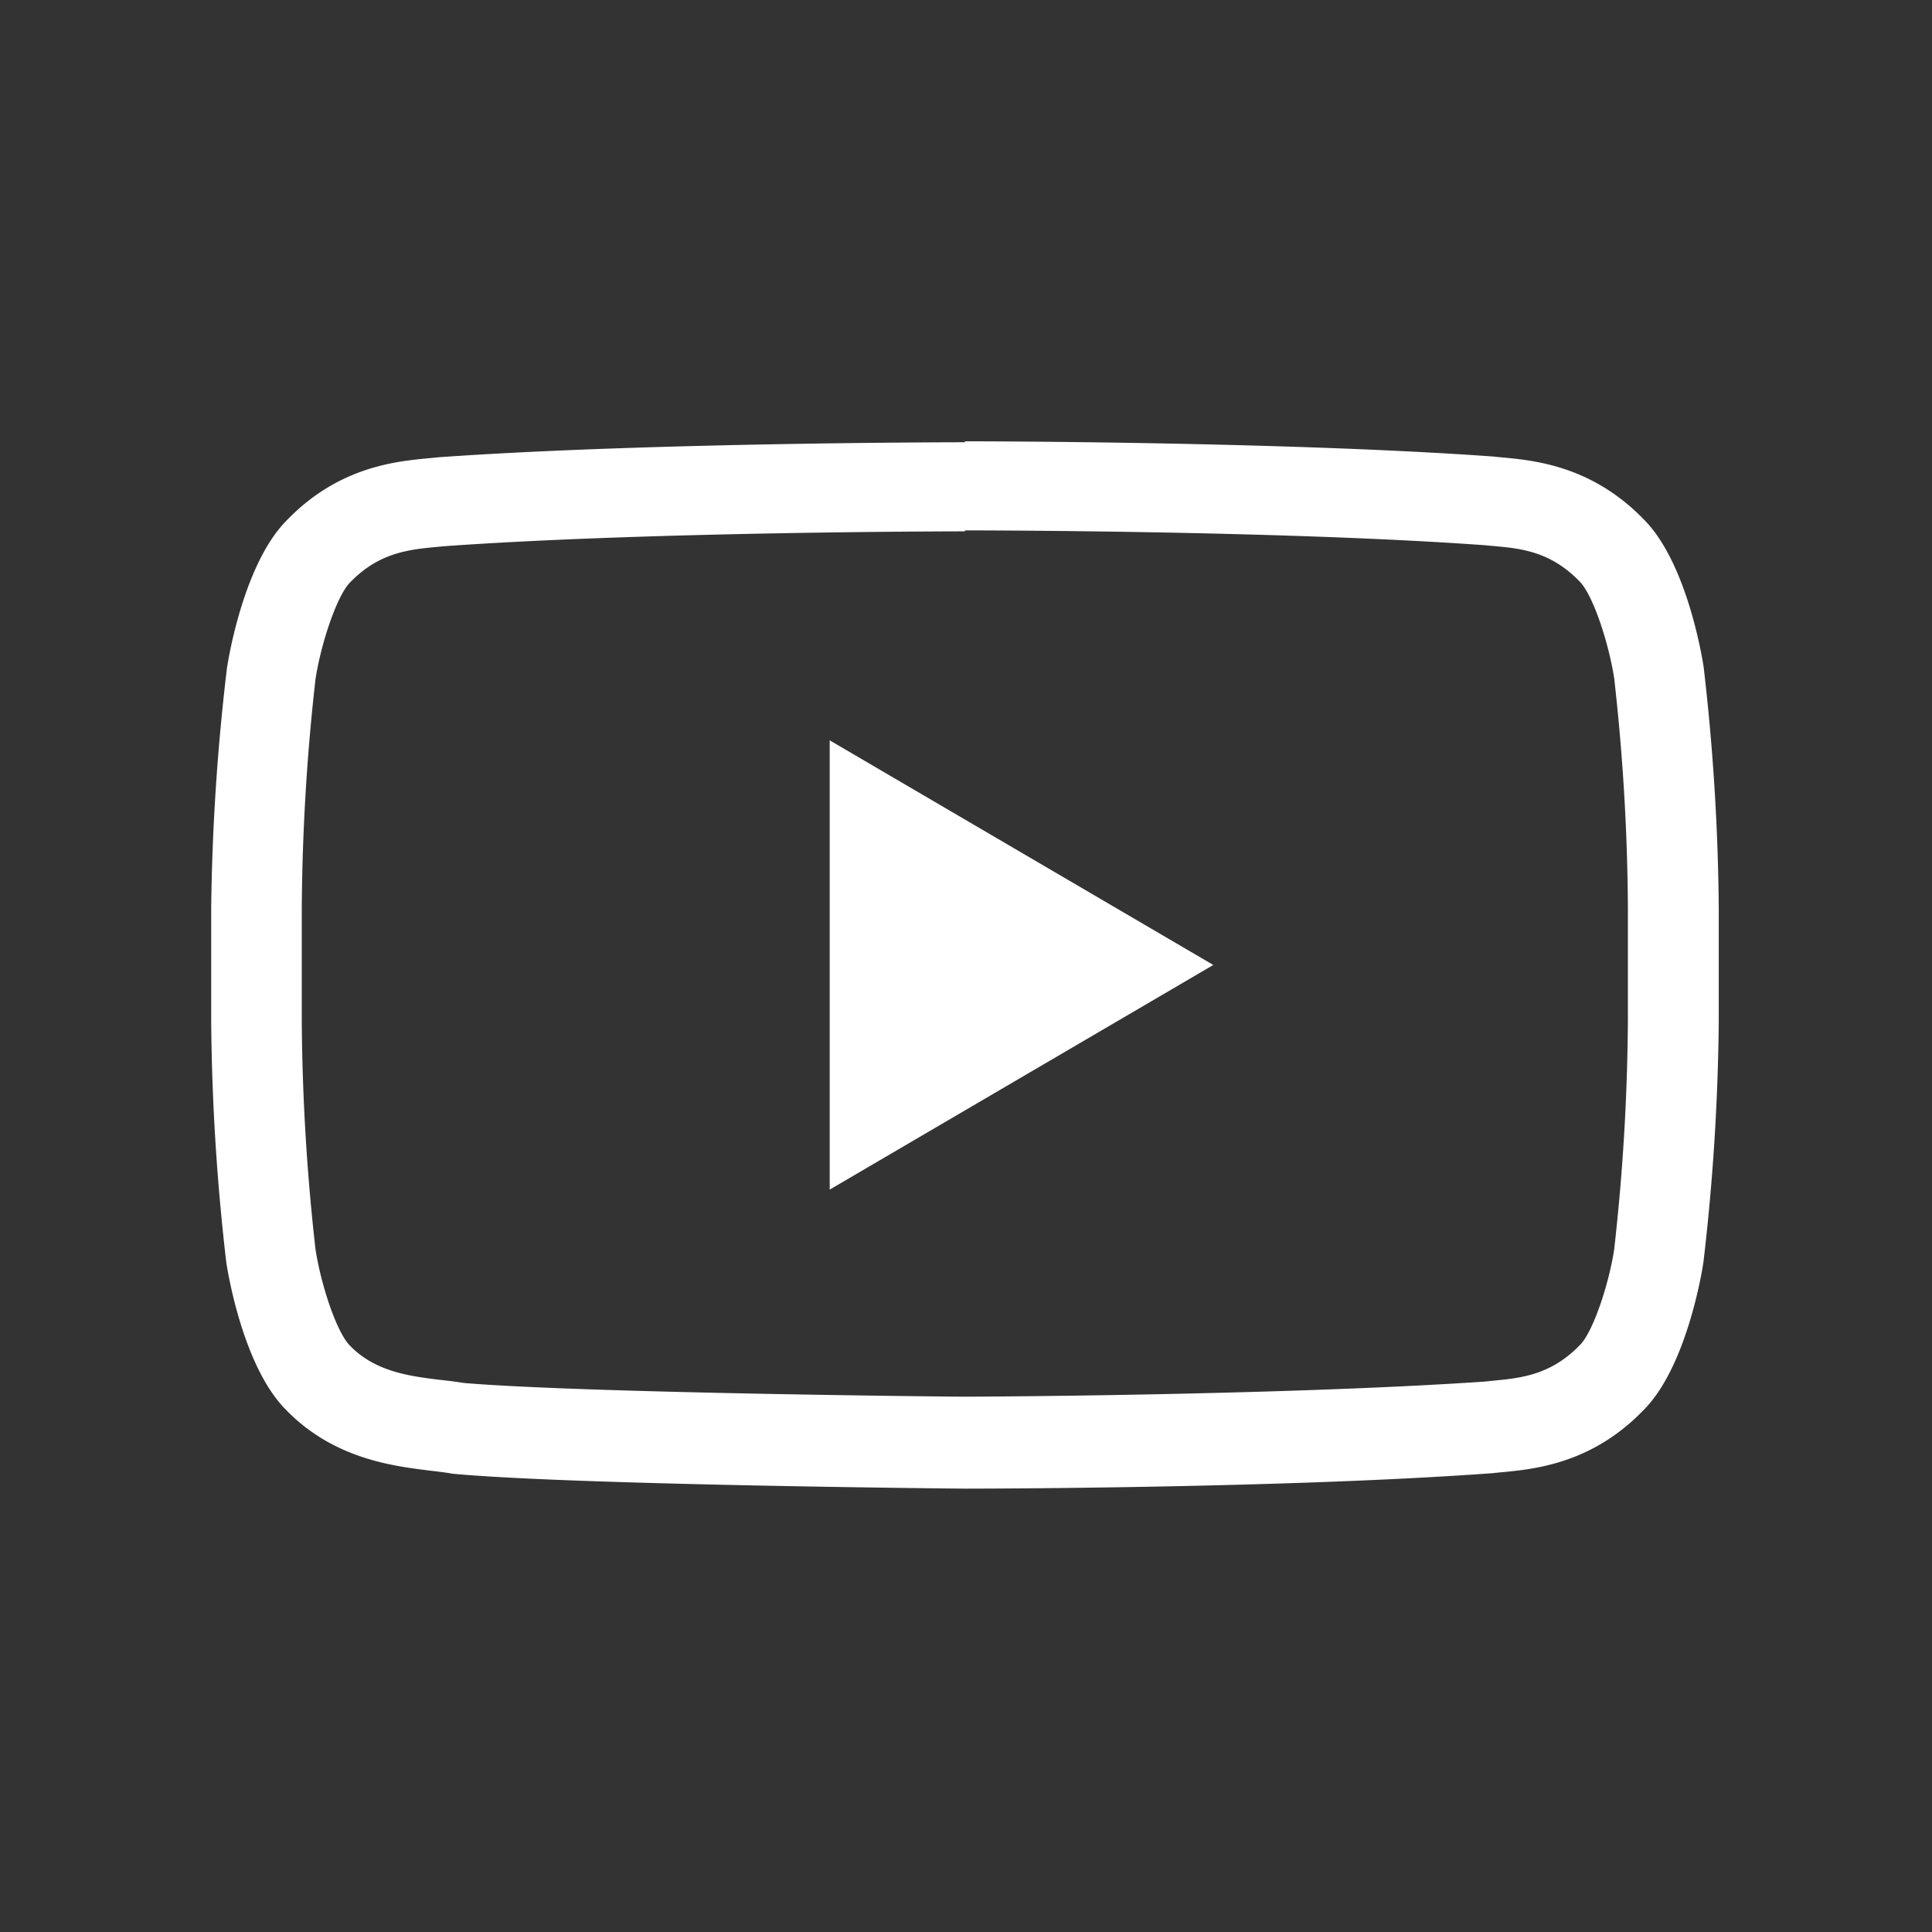 <?xml version="1.0" encoding="UTF-8" standalone="no"?>
<svg
   data-name="Layer 1"
   id="Layer_1"
   viewBox="0 0 32 32"
   version="1.1"
   sodipodi:docname="youtube.svg"
   inkscape:version="1.3.2 (091e20e, 2023-11-25, custom)"
   xmlns:inkscape="http://www.inkscape.org/namespaces/inkscape"
   xmlns:sodipodi="http://sodipodi.sourceforge.net/DTD/sodipodi-0.dtd"
   xmlns="http://www.w3.org/2000/svg"
   xmlns:svg="http://www.w3.org/2000/svg">
  <rect x="0" y="0" width="32" height="32" fill="#333333" stroke="none"/>
  <sodipodi:namedview
     id="namedview1"
     pagecolor="#ffffff"
     bordercolor="#000000"
     borderopacity="0.25"
     inkscape:showpageshadow="2"
     inkscape:pageopacity="0.0"
     inkscape:pagecheckerboard="0"
     inkscape:deskcolor="#d1d1d1"
     inkscape:zoom="8.5859375"
     inkscape:cx="63.941765"
     inkscape:cy="64"
     inkscape:window-width="2560"
     inkscape:window-height="1334"
     inkscape:window-x="-11"
     inkscape:window-y="-11"
     inkscape:window-maximized="1"
     inkscape:current-layer="Layer_1" />
  <defs
     id="defs1">
    <style
       id="style1">.cls-1{fill:#062b31;}</style>
  </defs>
  <title
     id="title1" />
  <g
     id="g1"
     inkscape:label="youtube"
     transform="matrix(0.227,0,0,0.227,1.455,1.455)">
    <path
       class="cls-1"
       d="m 64,32.29 c 0.23,0 22.92,0 37.9,1.08 l 0.66,0.06 c 2,0.18 4.16,0.39 6.28,2.58 v 0 0 c 1,1 2.14,4.54 2.53,7.07 a 156,156 0 0 1 1,16.71 v 8.24 a 156.82,156.82 0 0 1 -1,16.72 c -0.37,2.47 -1.54,6.06 -2.52,7 v 0 0 c -2.11,2.18 -4.32,2.39 -6.27,2.58 l -0.68,0.07 c -14.72,1 -36.89,1.1 -37.89,1.1 -1.15,0 -28,-0.27 -36.57,-1 -0.51,-0.08 -1,-0.15 -1.58,-0.21 -2.28,-0.27 -4.87,-0.58 -6.73,-2.51 v 0 0 c -1,-1 -2.14,-4.53 -2.52,-7.05 a 156,156 0 0 1 -1,-16.71 v -8.16 a 156.79,156.79 0 0 1 1,-16.71 C 17,40.6 18.16,37.06 19.14,36.08 v 0 0 c 2.12,-2.19 4.33,-2.39 6.28,-2.58 l 0.66,-0.06 c 15,-1.07 37.67,-1.08 37.89,-1.08 H 64 m 0,-6.5 v 0 c 0,0 -23.09,0 -38.48,1.1 -2.15,0.25 -6.83,0.27 -11,4.59 -3.29,3.3 -4.37,10.79 -4.37,10.79 A 162.25,162.25 0 0 0 9,59.86 v 8.24 a 162.19,162.19 0 0 0 1.1,17.59 c 0,0 1.07,7.49 4.37,10.78 4.19,4.32 9.68,4.19 12.13,4.65 8.8,0.83 37.4,1.09 37.4,1.09 0,0 23.11,0 38.51,-1.13 2.15,-0.25 6.84,-0.28 11,-4.6 3.29,-3.29 4.37,-10.78 4.37,-10.78 A 162.26,162.26 0 0 0 119,68.11 v -8.24 a 162.27,162.27 0 0 0 -1.1,-17.59 c 0,0 -1.07,-7.49 -4.37,-10.79 -4.18,-4.32 -8.87,-4.35 -11,-4.59 C 87.11,25.79 64,25.79 64,25.79 Z"
       id="path1"
       style="fill:#ffffff"
       inkscape:label="border" />
    <polygon
       class="cls-1"
       points="82.12,64 54.13,47.61 54.13,80.39 "
       id="polygon1"
       style="fill:#ffffff"
       inkscape:label="play" />
  </g>
</svg>
